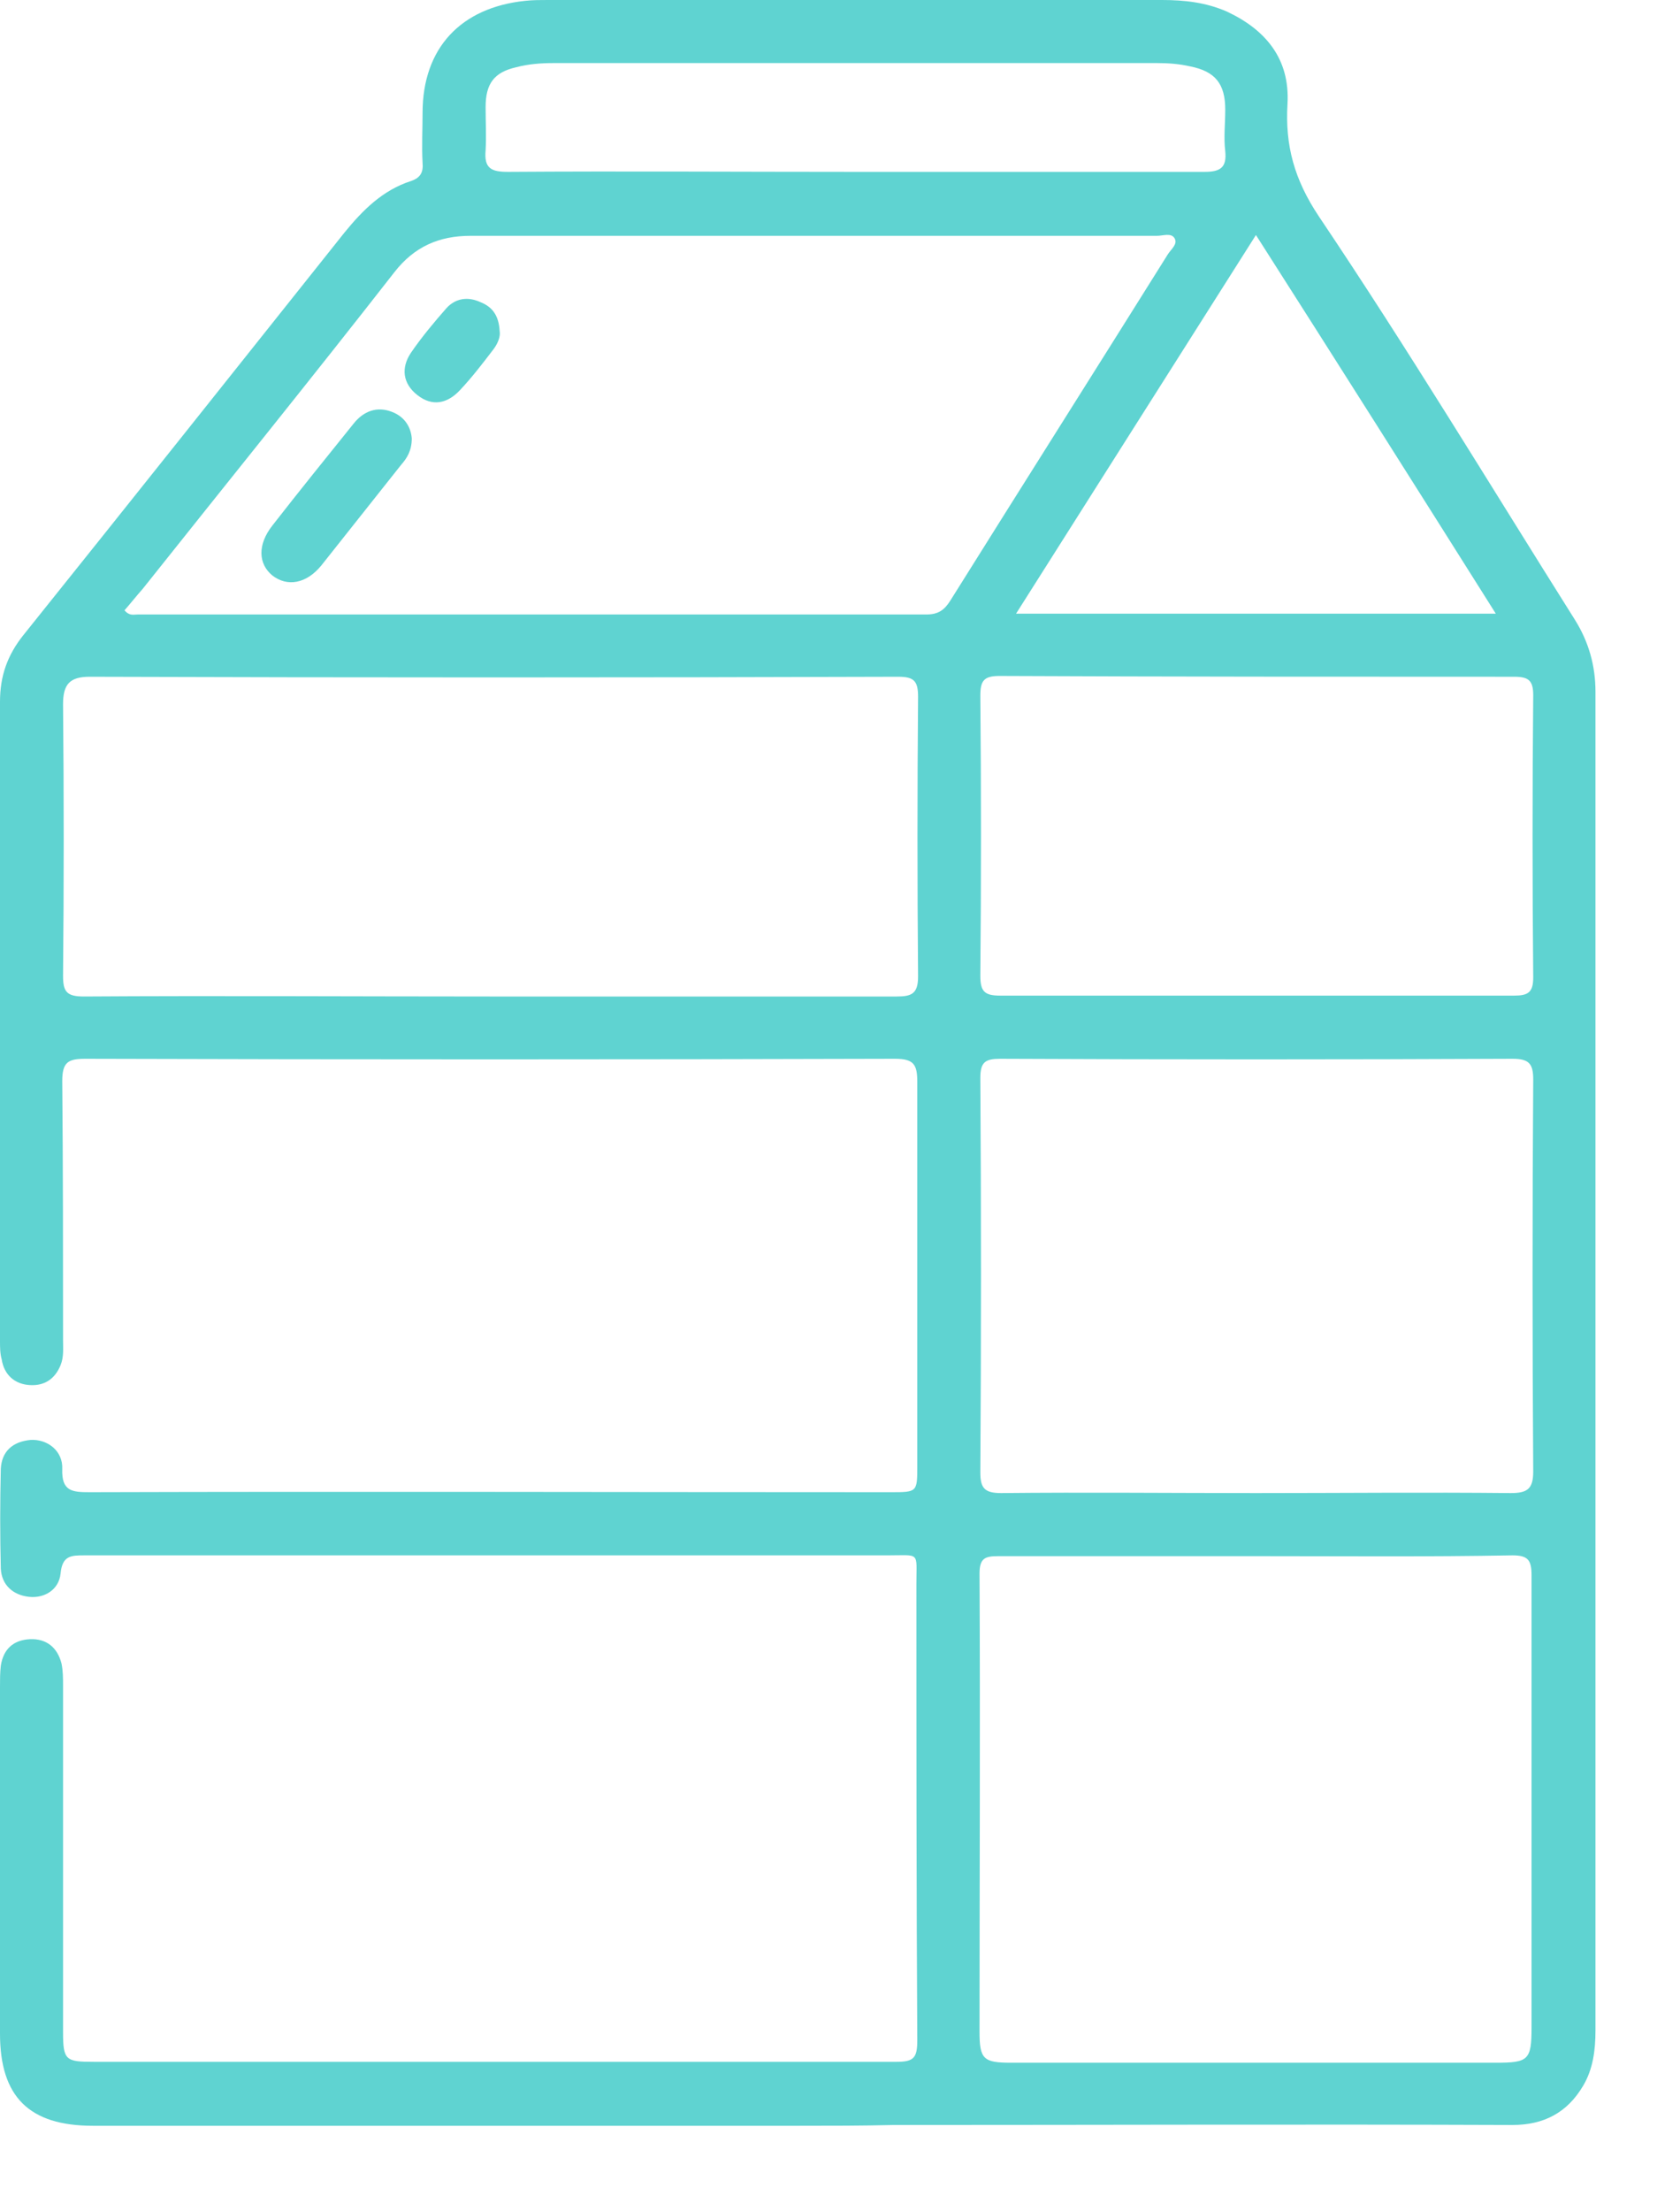 <svg width="19" height="25" viewBox="0 0 19 25" fill="none" xmlns="http://www.w3.org/2000/svg">
<path d="M9.031 24.033C6.374 24.033 3.708 24.033 1.051 24.033C0.329 24.033 0 23.705 0 22.991C0 21.686 0 20.372 0 19.067C0 18.992 0 18.907 0.009 18.832C0.038 18.645 0.15 18.541 0.338 18.532C0.526 18.523 0.648 18.626 0.695 18.804C0.713 18.889 0.713 18.973 0.713 19.058C0.713 20.363 0.713 21.668 0.713 22.973C0.713 23.292 0.742 23.31 1.061 23.31C4.084 23.31 7.116 23.31 10.139 23.31C10.336 23.31 10.374 23.264 10.374 23.066C10.364 21.348 10.364 19.621 10.364 17.903C10.364 17.537 10.411 17.584 10.036 17.584C7.013 17.584 3.981 17.584 0.958 17.584C0.807 17.584 0.704 17.584 0.685 17.79C0.667 17.969 0.507 18.072 0.329 18.053C0.15 18.034 0.019 17.922 0.009 17.734C0 17.358 0 16.983 0.009 16.607C0.019 16.41 0.141 16.298 0.347 16.279C0.535 16.269 0.713 16.401 0.704 16.607C0.695 16.861 0.817 16.87 1.014 16.87C4.037 16.861 7.05 16.87 10.073 16.87C10.374 16.87 10.374 16.87 10.374 16.57C10.374 15.124 10.374 13.678 10.374 12.233C10.374 12.035 10.336 11.97 10.12 11.97C7.069 11.979 4.018 11.979 0.967 11.97C0.77 11.97 0.704 12.007 0.704 12.223C0.713 13.2 0.713 14.176 0.713 15.152C0.713 15.246 0.723 15.34 0.685 15.434C0.62 15.594 0.498 15.669 0.338 15.659C0.169 15.65 0.047 15.546 0.019 15.368C0 15.303 0 15.227 0 15.162C0 12.749 0 10.346 0 7.933C0 7.642 0.084 7.407 0.263 7.182C1.483 5.661 2.685 4.149 3.896 2.629C4.103 2.375 4.328 2.15 4.647 2.047C4.76 2.009 4.788 1.943 4.779 1.84C4.769 1.652 4.779 1.465 4.779 1.277C4.779 0.545 5.21 0.084 5.943 0.009C6.027 0 6.112 0 6.196 0C8.515 0 10.824 0 13.143 0C13.397 0 13.641 0.028 13.876 0.131C14.317 0.338 14.589 0.667 14.561 1.173C14.533 1.643 14.636 2.028 14.918 2.45C15.922 3.943 16.852 5.483 17.809 7.003C17.969 7.257 18.044 7.529 18.044 7.82C18.044 12.862 18.044 17.912 18.044 22.954C18.044 23.179 18.016 23.395 17.903 23.583C17.725 23.883 17.462 24.024 17.105 24.024C14.777 24.015 12.439 24.024 10.111 24.024C9.745 24.033 9.388 24.033 9.031 24.033ZM14.204 17.593C13.237 17.593 12.27 17.593 11.294 17.593C11.144 17.593 11.078 17.612 11.078 17.79C11.087 19.518 11.078 21.245 11.078 22.973C11.078 23.282 11.125 23.32 11.435 23.32C13.265 23.32 15.096 23.32 16.917 23.32C17.283 23.32 17.321 23.292 17.321 22.925C17.321 21.217 17.321 19.518 17.321 17.809C17.321 17.64 17.283 17.584 17.105 17.584C16.147 17.602 15.18 17.593 14.204 17.593ZM1.408 6.9C1.465 6.966 1.511 6.947 1.558 6.947C4.534 6.947 7.501 6.947 10.477 6.947C10.618 6.947 10.684 6.891 10.749 6.788C11.566 5.483 12.392 4.178 13.209 2.873C13.246 2.816 13.322 2.76 13.284 2.694C13.246 2.629 13.153 2.666 13.087 2.666C11.632 2.666 10.177 2.666 8.721 2.666C7.586 2.666 6.45 2.666 5.323 2.666C4.966 2.666 4.685 2.788 4.459 3.079C3.521 4.281 2.563 5.464 1.615 6.656C1.54 6.741 1.474 6.825 1.408 6.9ZM5.539 11.266C7.069 11.266 8.599 11.266 10.139 11.266C10.308 11.266 10.383 11.237 10.383 11.04C10.374 9.989 10.374 8.928 10.383 7.877C10.383 7.698 10.336 7.651 10.158 7.651C7.107 7.661 4.056 7.661 1.014 7.651C0.789 7.651 0.713 7.736 0.713 7.961C0.723 8.984 0.723 10.008 0.713 11.031C0.713 11.209 0.751 11.266 0.948 11.266C2.469 11.256 4.009 11.266 5.539 11.266ZM14.204 16.88C15.162 16.88 16.129 16.87 17.086 16.88C17.274 16.88 17.34 16.833 17.34 16.636C17.33 15.162 17.33 13.678 17.34 12.204C17.34 12.026 17.293 11.97 17.105 11.97C15.171 11.979 13.237 11.979 11.312 11.97C11.144 11.97 11.087 12.007 11.087 12.186C11.097 13.669 11.097 15.162 11.087 16.645C11.087 16.823 11.134 16.88 11.322 16.88C12.28 16.87 13.237 16.88 14.204 16.88ZM14.213 11.256C15.18 11.256 16.157 11.256 17.124 11.256C17.283 11.256 17.34 11.219 17.34 11.05C17.33 9.989 17.33 8.919 17.34 7.858C17.34 7.689 17.283 7.651 17.124 7.651C15.18 7.651 13.246 7.651 11.303 7.642C11.125 7.642 11.087 7.698 11.087 7.867C11.097 8.919 11.097 9.979 11.087 11.031C11.087 11.209 11.134 11.256 11.312 11.256C12.27 11.256 13.246 11.256 14.213 11.256ZM16.917 6.938C16.006 5.492 15.115 4.084 14.204 2.657C13.293 4.093 12.402 5.501 11.491 6.938C13.322 6.938 15.096 6.938 16.917 6.938ZM9.679 1.943C10.993 1.943 12.308 1.943 13.622 1.943C13.8 1.943 13.876 1.896 13.857 1.709C13.838 1.558 13.857 1.399 13.857 1.239C13.857 0.948 13.744 0.807 13.462 0.751C13.34 0.723 13.218 0.713 13.087 0.713C10.815 0.713 8.534 0.713 6.262 0.713C6.121 0.713 5.98 0.723 5.839 0.76C5.586 0.817 5.492 0.948 5.492 1.211C5.492 1.371 5.501 1.54 5.492 1.699C5.473 1.906 5.558 1.943 5.745 1.943C7.05 1.934 8.365 1.943 9.679 1.943Z" fill="#5FD3D1"/>
<path d="M4.657 4.957C4.657 5.097 4.601 5.182 4.535 5.257C4.235 5.633 3.934 6.017 3.634 6.393C3.465 6.6 3.249 6.637 3.08 6.506C2.92 6.374 2.911 6.158 3.08 5.942C3.38 5.557 3.69 5.173 4 4.788C4.113 4.647 4.263 4.591 4.432 4.656C4.582 4.713 4.648 4.835 4.657 4.957Z" fill="#5FD3D1"/>
<path d="M5.651 3.745C5.661 3.802 5.633 3.877 5.586 3.942C5.464 4.102 5.342 4.262 5.201 4.412C5.06 4.562 4.891 4.6 4.722 4.468C4.553 4.337 4.534 4.158 4.647 3.989C4.769 3.811 4.91 3.642 5.051 3.482C5.154 3.37 5.295 3.351 5.436 3.417C5.576 3.473 5.642 3.576 5.651 3.745Z" fill="#5FD3D1"/>
</svg>
